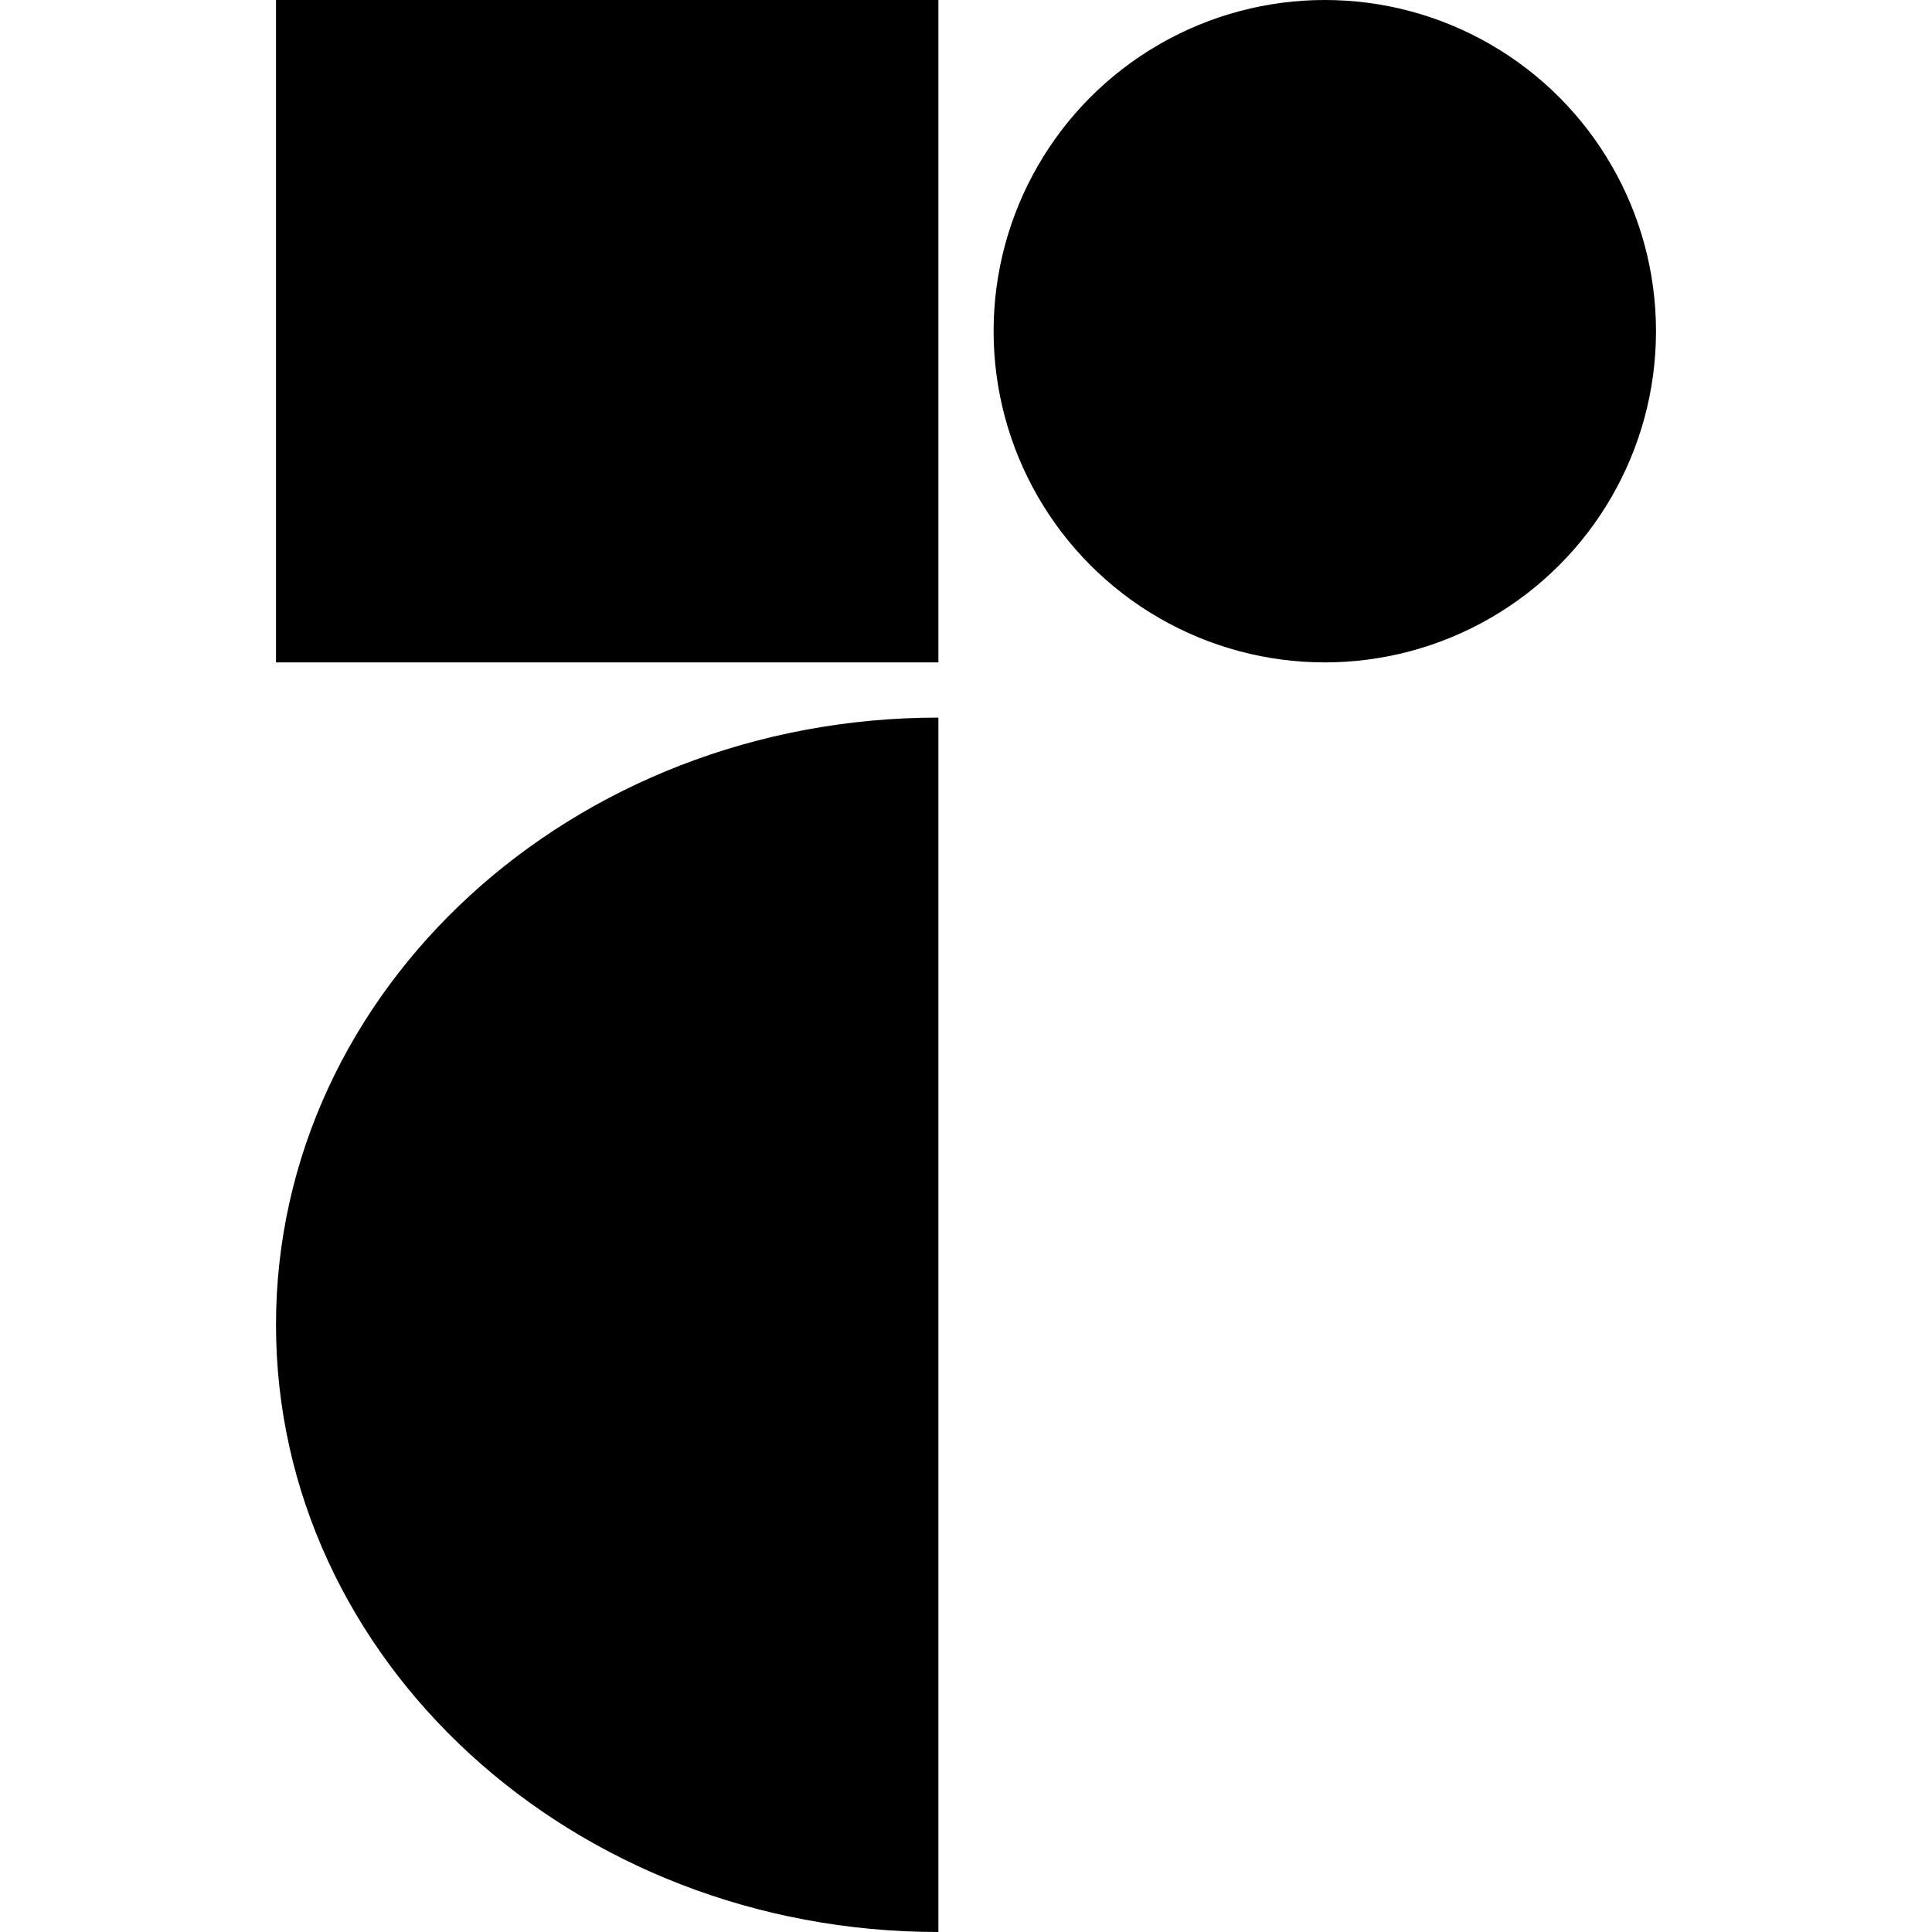 <svg xmlns="http://www.w3.org/2000/svg" width="35" height="35" view-box="0 0 35 35" fill="none">
<style>
  path, rect, circle {
    fill: hsl(200 7% 8.4%);
  }

  @media (prefers-color-scheme: dark) {
    path, rect, circle {
  	  fill: hsl(240 3% 93%);
    }
  }
</style>
  <path d="M17 35C10.373 35 5 30.075 5 24C5 17.925 10.373 13 17 13L17 35Z" />
  <rect x="5" width="12" height="12" />
  <circle cx="24" cy="6" r="6" />
</svg>

